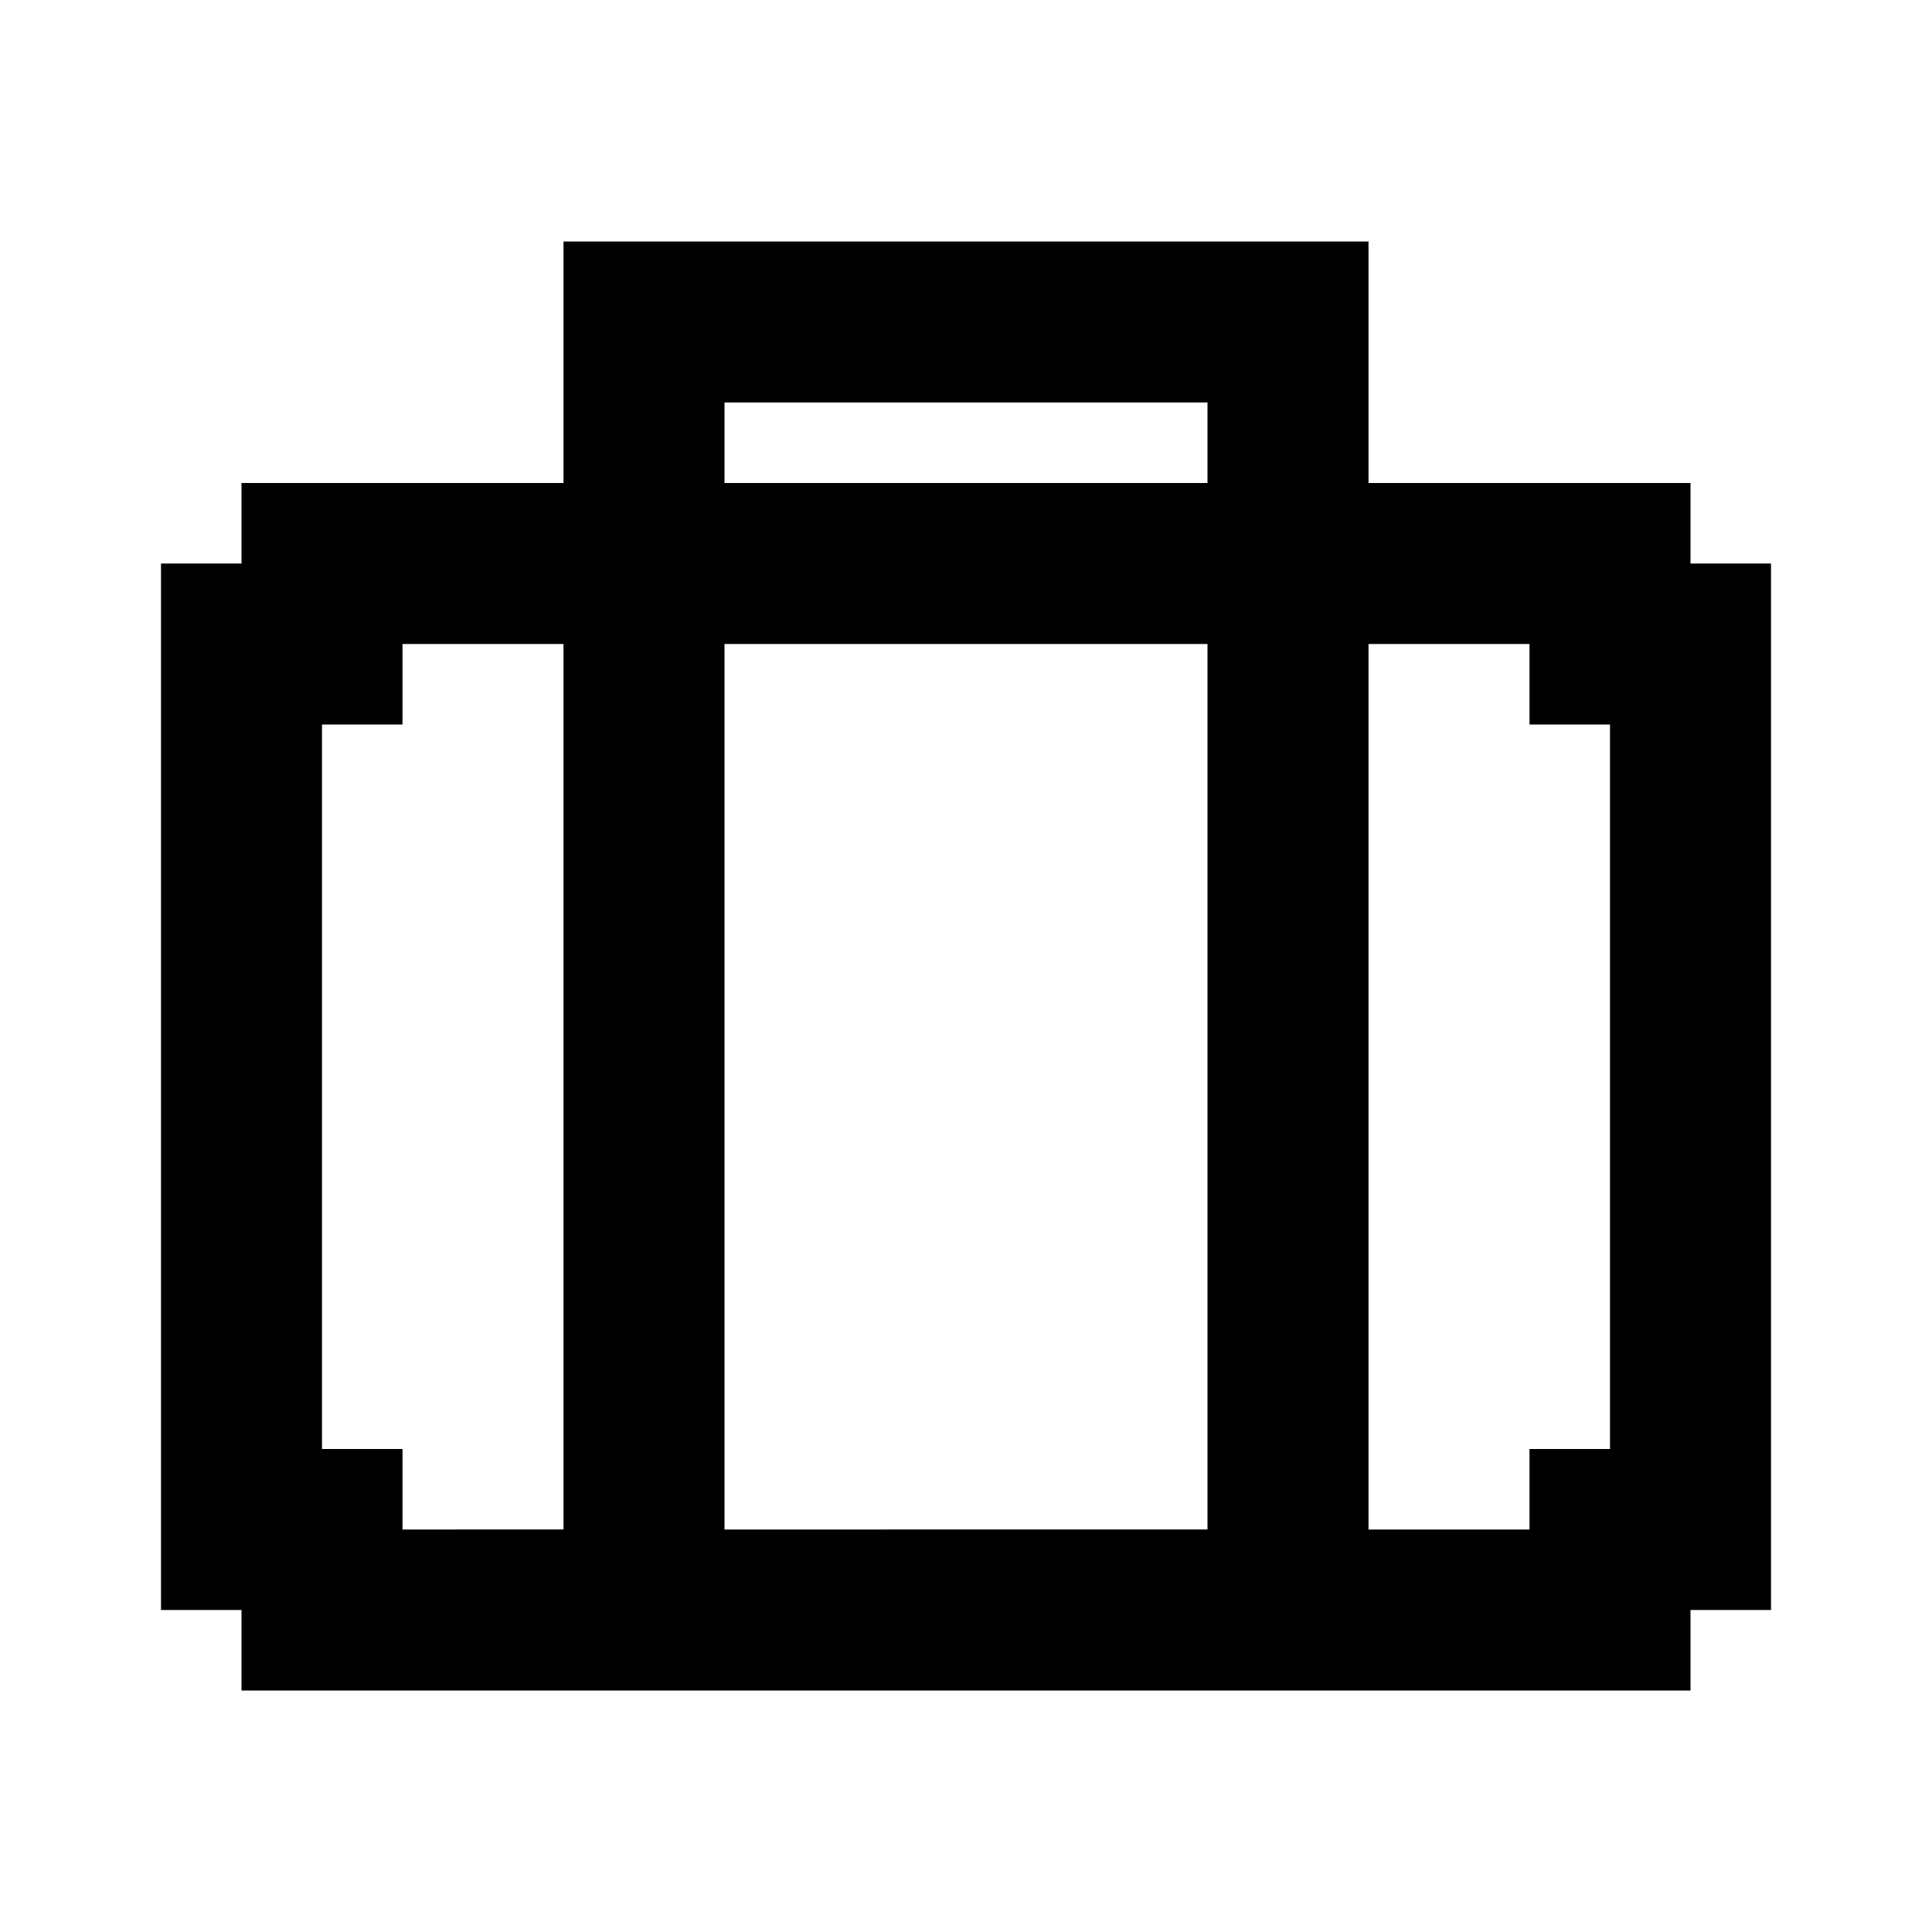 <?xml version="1.0" encoding="utf-8"?>

<!-- Скачано с сайта svg4.ru / Downloaded from svg4.ru -->
<svg fill="#000000" height="800px" width="800px" version="1.1" id="Layer_1" xmlns="http://www.w3.org/2000/svg" xmlns:xlink="http://www.w3.org/1999/xlink" 
	 viewBox="0 0 24 24" xml:space="preserve">
<path d="M21,7V6h-4V3H7v3H3v1H2v13h1v1h18v-1h1V7H21z M20,18h-1v1h-2V8h2v1h1V18z M4,18V9h1V8h2v11H5v-1H4z M9,5h6v1H9V5z M9,8h6v11
	H9V8z"/>
</svg>